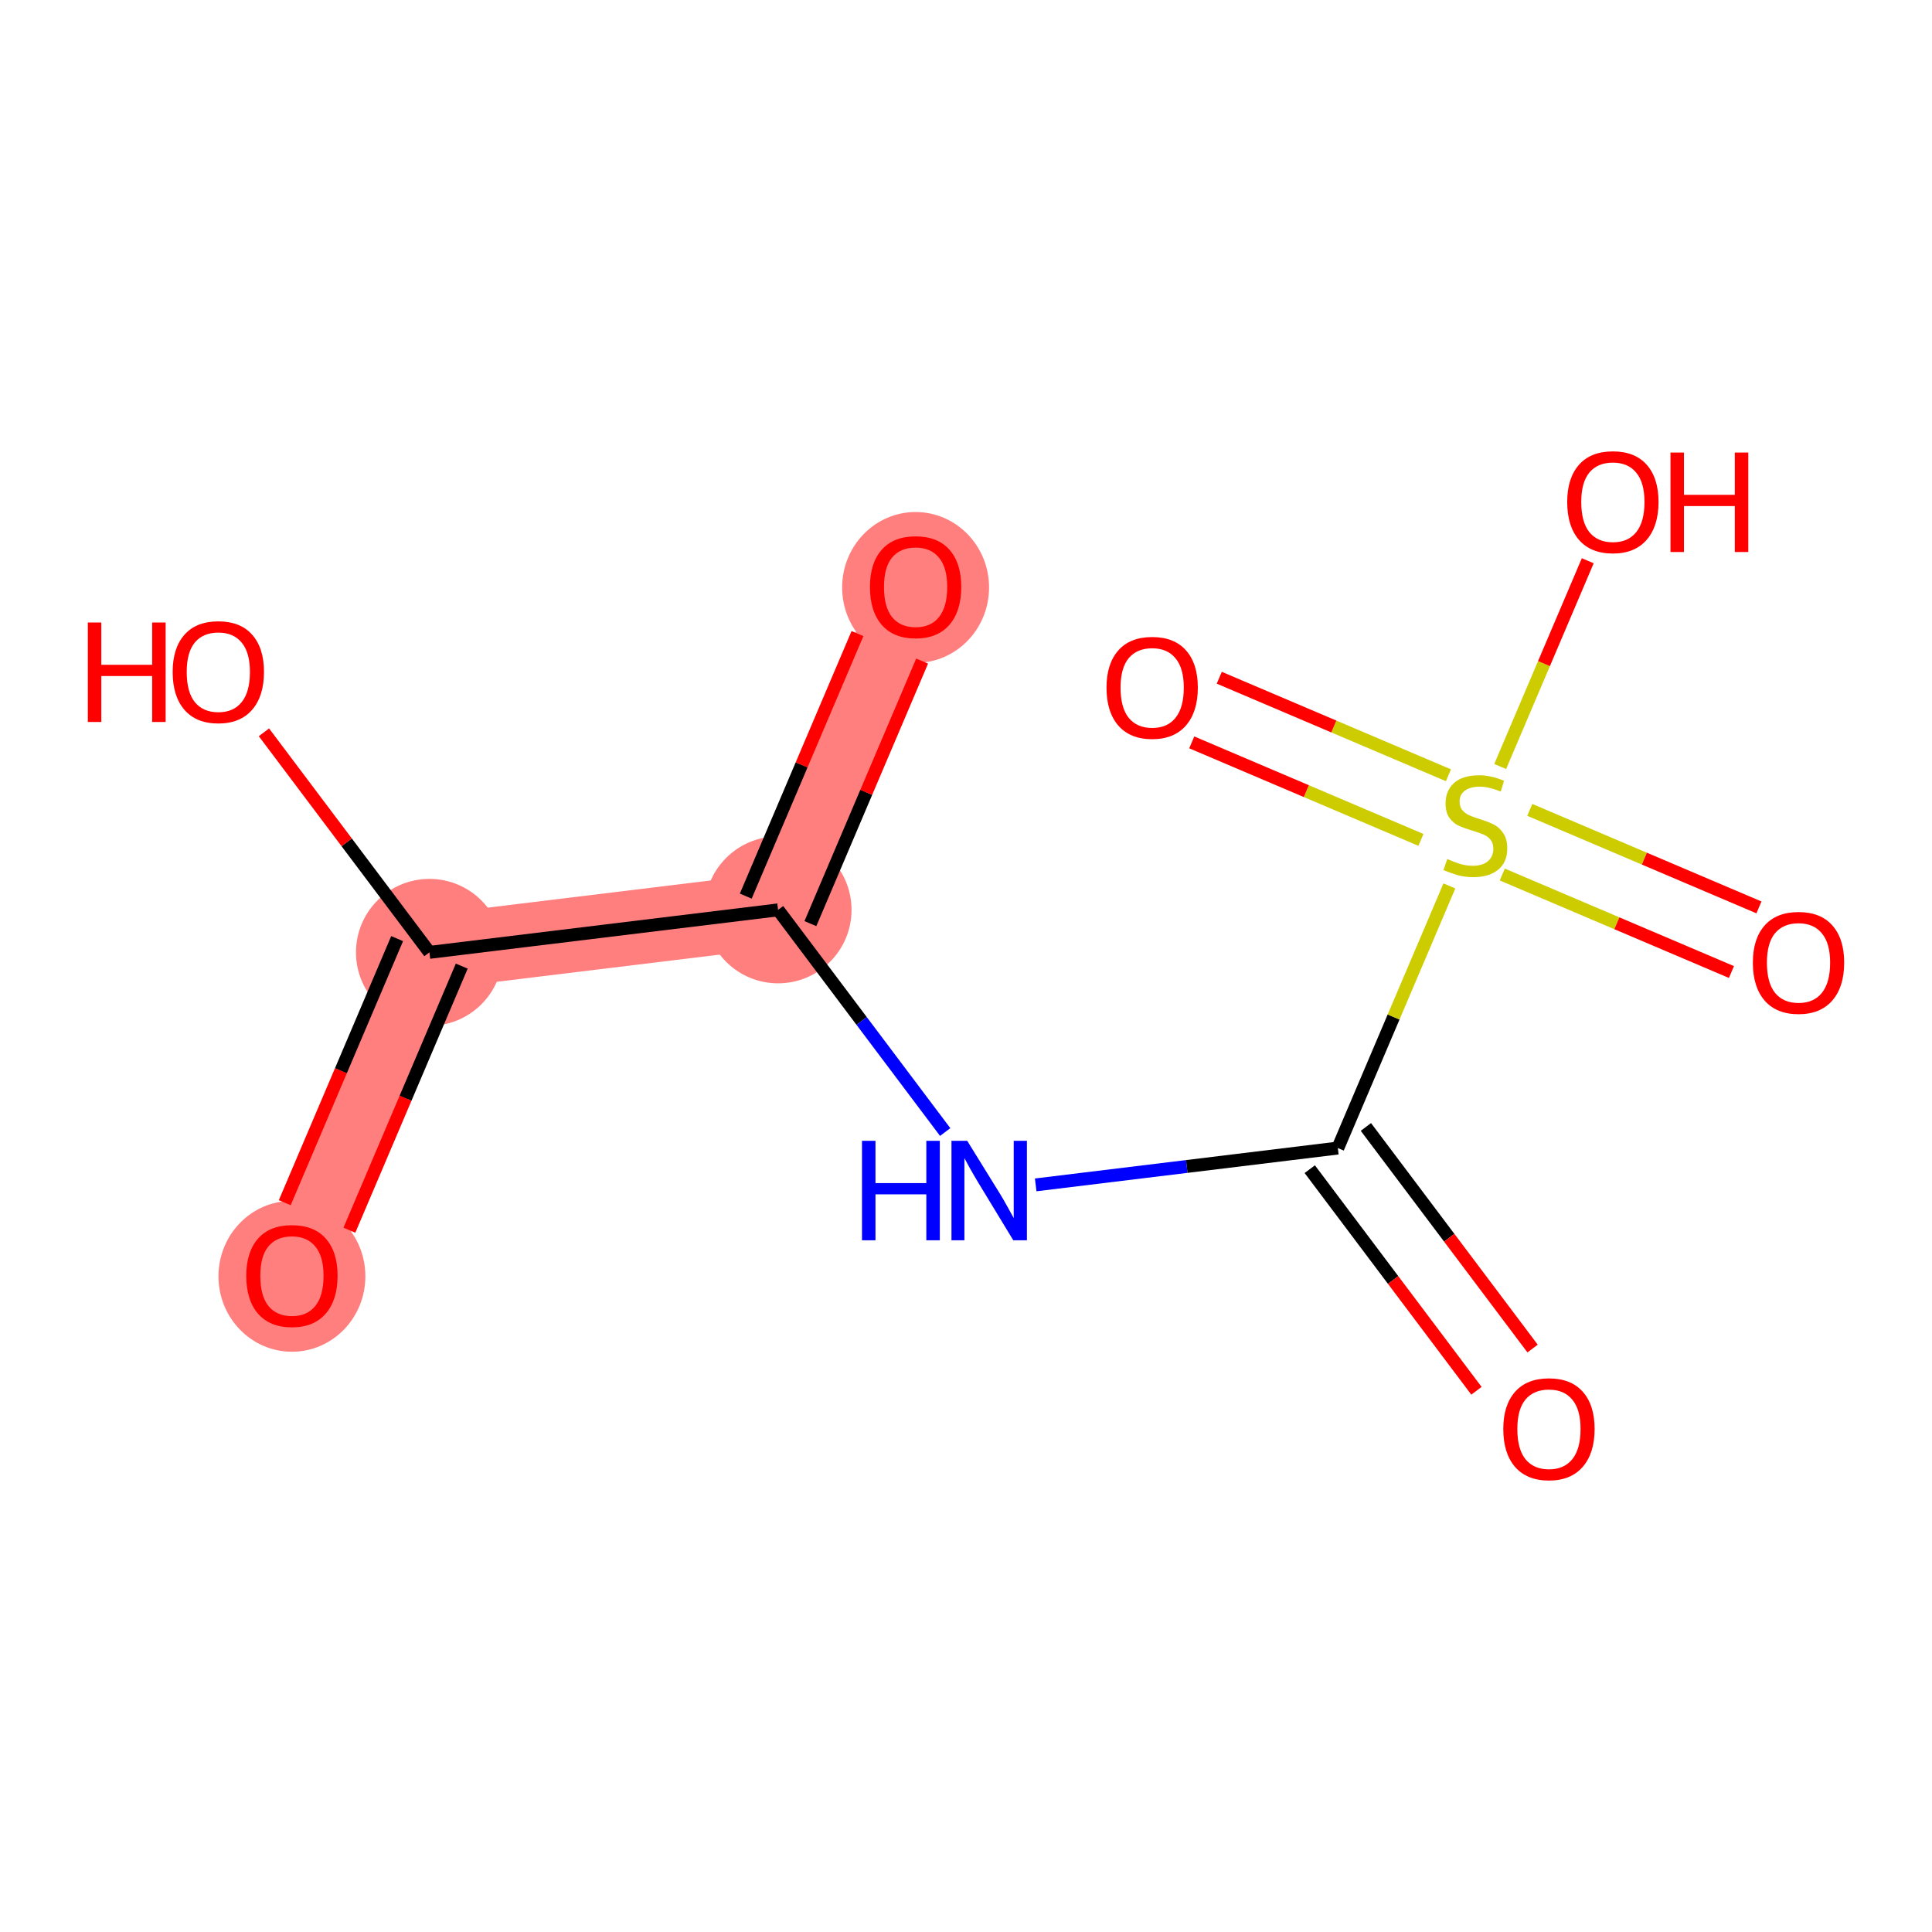 <?xml version='1.0' encoding='iso-8859-1'?>
<svg version='1.1' baseProfile='full'
              xmlns='http://www.w3.org/2000/svg'
                      xmlns:rdkit='http://www.rdkit.org/xml'
                      xmlns:xlink='http://www.w3.org/1999/xlink'
                  xml:space='preserve'
width='300px' height='300px' viewBox='0 0 300 300'>
<!-- END OF HEADER -->
<rect style='opacity:1.0;fill:#FFFFFF;stroke:none' width='300' height='300' x='0' y='0'> </rect>
<rect style='opacity:1.0;fill:#FFFFFF;stroke:none' width='300' height='300' x='0' y='0'> </rect>
<path d='M 45.33,198.064 L 66.684,147.882' style='fill:none;fill-rule:evenodd;stroke:#FF7F7F;stroke-width:11.6px;stroke-linecap:butt;stroke-linejoin:miter;stroke-opacity:1' />
<path d='M 66.684,147.882 L 120.82,141.284' style='fill:none;fill-rule:evenodd;stroke:#FF7F7F;stroke-width:11.6px;stroke-linecap:butt;stroke-linejoin:miter;stroke-opacity:1' />
<path d='M 120.82,141.284 L 142.174,91.102' style='fill:none;fill-rule:evenodd;stroke:#FF7F7F;stroke-width:11.6px;stroke-linecap:butt;stroke-linejoin:miter;stroke-opacity:1' />
<ellipse cx='45.33' cy='198.184' rx='10.907' ry='11.214'  style='fill:#FF7F7F;fill-rule:evenodd;stroke:#FF7F7F;stroke-width:1.0px;stroke-linecap:butt;stroke-linejoin:miter;stroke-opacity:1' />
<ellipse cx='66.684' cy='147.882' rx='10.907' ry='10.907'  style='fill:#FF7F7F;fill-rule:evenodd;stroke:#FF7F7F;stroke-width:1.0px;stroke-linecap:butt;stroke-linejoin:miter;stroke-opacity:1' />
<ellipse cx='120.82' cy='141.284' rx='10.907' ry='10.907'  style='fill:#FF7F7F;fill-rule:evenodd;stroke:#FF7F7F;stroke-width:1.0px;stroke-linecap:butt;stroke-linejoin:miter;stroke-opacity:1' />
<ellipse cx='142.174' cy='91.222' rx='10.907' ry='11.214'  style='fill:#FF7F7F;fill-rule:evenodd;stroke:#FF7F7F;stroke-width:1.0px;stroke-linecap:butt;stroke-linejoin:miter;stroke-opacity:1' />
<path class='bond-0 atom-0 atom-1' d='M 54.252,191.027 L 62.977,170.522' style='fill:none;fill-rule:evenodd;stroke:#FF0000;stroke-width:2.0px;stroke-linecap:butt;stroke-linejoin:miter;stroke-opacity:1' />
<path class='bond-0 atom-0 atom-1' d='M 62.977,170.522 L 71.702,150.018' style='fill:none;fill-rule:evenodd;stroke:#000000;stroke-width:2.0px;stroke-linecap:butt;stroke-linejoin:miter;stroke-opacity:1' />
<path class='bond-0 atom-0 atom-1' d='M 44.215,186.756 L 52.941,166.251' style='fill:none;fill-rule:evenodd;stroke:#FF0000;stroke-width:2.0px;stroke-linecap:butt;stroke-linejoin:miter;stroke-opacity:1' />
<path class='bond-0 atom-0 atom-1' d='M 52.941,166.251 L 61.666,145.747' style='fill:none;fill-rule:evenodd;stroke:#000000;stroke-width:2.0px;stroke-linecap:butt;stroke-linejoin:miter;stroke-opacity:1' />
<path class='bond-1 atom-1 atom-2' d='M 66.684,147.882 L 53.833,130.797' style='fill:none;fill-rule:evenodd;stroke:#000000;stroke-width:2.0px;stroke-linecap:butt;stroke-linejoin:miter;stroke-opacity:1' />
<path class='bond-1 atom-1 atom-2' d='M 53.833,130.797 L 40.982,113.711' style='fill:none;fill-rule:evenodd;stroke:#FF0000;stroke-width:2.0px;stroke-linecap:butt;stroke-linejoin:miter;stroke-opacity:1' />
<path class='bond-2 atom-1 atom-3' d='M 66.684,147.882 L 120.82,141.284' style='fill:none;fill-rule:evenodd;stroke:#000000;stroke-width:2.0px;stroke-linecap:butt;stroke-linejoin:miter;stroke-opacity:1' />
<path class='bond-3 atom-3 atom-4' d='M 125.838,143.42 L 134.512,123.035' style='fill:none;fill-rule:evenodd;stroke:#000000;stroke-width:2.0px;stroke-linecap:butt;stroke-linejoin:miter;stroke-opacity:1' />
<path class='bond-3 atom-3 atom-4' d='M 134.512,123.035 L 143.187,102.65' style='fill:none;fill-rule:evenodd;stroke:#FF0000;stroke-width:2.0px;stroke-linecap:butt;stroke-linejoin:miter;stroke-opacity:1' />
<path class='bond-3 atom-3 atom-4' d='M 115.802,139.149 L 124.476,118.764' style='fill:none;fill-rule:evenodd;stroke:#000000;stroke-width:2.0px;stroke-linecap:butt;stroke-linejoin:miter;stroke-opacity:1' />
<path class='bond-3 atom-3 atom-4' d='M 124.476,118.764 L 133.15,98.38' style='fill:none;fill-rule:evenodd;stroke:#FF0000;stroke-width:2.0px;stroke-linecap:butt;stroke-linejoin:miter;stroke-opacity:1' />
<path class='bond-4 atom-3 atom-5' d='M 120.82,141.284 L 133.794,158.533' style='fill:none;fill-rule:evenodd;stroke:#000000;stroke-width:2.0px;stroke-linecap:butt;stroke-linejoin:miter;stroke-opacity:1' />
<path class='bond-4 atom-3 atom-5' d='M 133.794,158.533 L 146.768,175.782' style='fill:none;fill-rule:evenodd;stroke:#0000FF;stroke-width:2.0px;stroke-linecap:butt;stroke-linejoin:miter;stroke-opacity:1' />
<path class='bond-5 atom-5 atom-6' d='M 160.823,183.988 L 184.28,181.129' style='fill:none;fill-rule:evenodd;stroke:#0000FF;stroke-width:2.0px;stroke-linecap:butt;stroke-linejoin:miter;stroke-opacity:1' />
<path class='bond-5 atom-5 atom-6' d='M 184.28,181.129 L 207.738,178.27' style='fill:none;fill-rule:evenodd;stroke:#000000;stroke-width:2.0px;stroke-linecap:butt;stroke-linejoin:miter;stroke-opacity:1' />
<path class='bond-6 atom-6 atom-7' d='M 203.38,181.548 L 216.321,198.754' style='fill:none;fill-rule:evenodd;stroke:#000000;stroke-width:2.0px;stroke-linecap:butt;stroke-linejoin:miter;stroke-opacity:1' />
<path class='bond-6 atom-6 atom-7' d='M 216.321,198.754 L 229.262,215.959' style='fill:none;fill-rule:evenodd;stroke:#FF0000;stroke-width:2.0px;stroke-linecap:butt;stroke-linejoin:miter;stroke-opacity:1' />
<path class='bond-6 atom-6 atom-7' d='M 212.096,174.992 L 225.038,192.197' style='fill:none;fill-rule:evenodd;stroke:#000000;stroke-width:2.0px;stroke-linecap:butt;stroke-linejoin:miter;stroke-opacity:1' />
<path class='bond-6 atom-6 atom-7' d='M 225.038,192.197 L 237.979,209.403' style='fill:none;fill-rule:evenodd;stroke:#FF0000;stroke-width:2.0px;stroke-linecap:butt;stroke-linejoin:miter;stroke-opacity:1' />
<path class='bond-7 atom-6 atom-8' d='M 207.738,178.27 L 216.398,157.918' style='fill:none;fill-rule:evenodd;stroke:#000000;stroke-width:2.0px;stroke-linecap:butt;stroke-linejoin:miter;stroke-opacity:1' />
<path class='bond-7 atom-6 atom-8' d='M 216.398,157.918 L 225.058,137.566' style='fill:none;fill-rule:evenodd;stroke:#CCCC00;stroke-width:2.0px;stroke-linecap:butt;stroke-linejoin:miter;stroke-opacity:1' />
<path class='bond-8 atom-8 atom-9' d='M 233.272,135.794 L 251.064,143.365' style='fill:none;fill-rule:evenodd;stroke:#CCCC00;stroke-width:2.0px;stroke-linecap:butt;stroke-linejoin:miter;stroke-opacity:1' />
<path class='bond-8 atom-8 atom-9' d='M 251.064,143.365 L 268.857,150.936' style='fill:none;fill-rule:evenodd;stroke:#FF0000;stroke-width:2.0px;stroke-linecap:butt;stroke-linejoin:miter;stroke-opacity:1' />
<path class='bond-8 atom-8 atom-9' d='M 237.543,125.757 L 255.335,133.328' style='fill:none;fill-rule:evenodd;stroke:#CCCC00;stroke-width:2.0px;stroke-linecap:butt;stroke-linejoin:miter;stroke-opacity:1' />
<path class='bond-8 atom-8 atom-9' d='M 255.335,133.328 L 273.128,140.9' style='fill:none;fill-rule:evenodd;stroke:#FF0000;stroke-width:2.0px;stroke-linecap:butt;stroke-linejoin:miter;stroke-opacity:1' />
<path class='bond-9 atom-8 atom-10' d='M 224.912,120.382 L 207.119,112.811' style='fill:none;fill-rule:evenodd;stroke:#CCCC00;stroke-width:2.0px;stroke-linecap:butt;stroke-linejoin:miter;stroke-opacity:1' />
<path class='bond-9 atom-8 atom-10' d='M 207.119,112.811 L 189.327,105.24' style='fill:none;fill-rule:evenodd;stroke:#FF0000;stroke-width:2.0px;stroke-linecap:butt;stroke-linejoin:miter;stroke-opacity:1' />
<path class='bond-9 atom-8 atom-10' d='M 220.641,130.419 L 202.849,122.848' style='fill:none;fill-rule:evenodd;stroke:#CCCC00;stroke-width:2.0px;stroke-linecap:butt;stroke-linejoin:miter;stroke-opacity:1' />
<path class='bond-9 atom-8 atom-10' d='M 202.849,122.848 L 185.056,115.276' style='fill:none;fill-rule:evenodd;stroke:#FF0000;stroke-width:2.0px;stroke-linecap:butt;stroke-linejoin:miter;stroke-opacity:1' />
<path class='bond-10 atom-8 atom-11' d='M 232.949,119.024 L 239.747,103.048' style='fill:none;fill-rule:evenodd;stroke:#CCCC00;stroke-width:2.0px;stroke-linecap:butt;stroke-linejoin:miter;stroke-opacity:1' />
<path class='bond-10 atom-8 atom-11' d='M 239.747,103.048 L 246.545,87.073' style='fill:none;fill-rule:evenodd;stroke:#FF0000;stroke-width:2.0px;stroke-linecap:butt;stroke-linejoin:miter;stroke-opacity:1' />
<path  class='atom-0' d='M 38.241 198.108
Q 38.241 194.4, 40.073 192.327
Q 41.906 190.255, 45.33 190.255
Q 48.755 190.255, 50.588 192.327
Q 52.42 194.4, 52.42 198.108
Q 52.42 201.86, 50.566 203.998
Q 48.712 206.114, 45.33 206.114
Q 41.927 206.114, 40.073 203.998
Q 38.241 201.882, 38.241 198.108
M 45.33 204.369
Q 47.686 204.369, 48.952 202.798
Q 50.239 201.206, 50.239 198.108
Q 50.239 195.076, 48.952 193.549
Q 47.686 192, 45.33 192
Q 42.974 192, 41.687 193.527
Q 40.422 195.054, 40.422 198.108
Q 40.422 201.227, 41.687 202.798
Q 42.974 204.369, 45.33 204.369
' fill='#FF0000'/>
<path  class='atom-2' d='M 13.636 96.663
L 15.731 96.663
L 15.731 103.229
L 23.627 103.229
L 23.627 96.663
L 25.722 96.663
L 25.722 112.108
L 23.627 112.108
L 23.627 104.975
L 15.731 104.975
L 15.731 112.108
L 13.636 112.108
L 13.636 96.663
' fill='#FF0000'/>
<path  class='atom-2' d='M 26.812 104.342
Q 26.812 100.633, 28.645 98.561
Q 30.477 96.489, 33.902 96.489
Q 37.327 96.489, 39.159 98.561
Q 40.992 100.633, 40.992 104.342
Q 40.992 108.094, 39.138 110.232
Q 37.283 112.348, 33.902 112.348
Q 30.499 112.348, 28.645 110.232
Q 26.812 108.116, 26.812 104.342
M 33.902 110.603
Q 36.258 110.603, 37.523 109.032
Q 38.81 107.44, 38.81 104.342
Q 38.81 101.31, 37.523 99.783
Q 36.258 98.234, 33.902 98.234
Q 31.546 98.234, 30.259 99.761
Q 28.994 101.288, 28.994 104.342
Q 28.994 107.461, 30.259 109.032
Q 31.546 110.603, 33.902 110.603
' fill='#FF0000'/>
<path  class='atom-4' d='M 135.084 91.146
Q 135.084 87.437, 136.917 85.365
Q 138.749 83.293, 142.174 83.293
Q 145.599 83.293, 147.431 85.365
Q 149.264 87.437, 149.264 91.146
Q 149.264 94.898, 147.409 97.036
Q 145.555 99.152, 142.174 99.152
Q 138.771 99.152, 136.917 97.036
Q 135.084 94.92, 135.084 91.146
M 142.174 97.406
Q 144.53 97.406, 145.795 95.836
Q 147.082 94.243, 147.082 91.146
Q 147.082 88.114, 145.795 86.587
Q 144.53 85.038, 142.174 85.038
Q 139.818 85.038, 138.531 86.565
Q 137.266 88.092, 137.266 91.146
Q 137.266 94.265, 138.531 95.836
Q 139.818 97.406, 142.174 97.406
' fill='#FF0000'/>
<path  class='atom-5' d='M 133.849 177.146
L 135.943 177.146
L 135.943 183.712
L 143.84 183.712
L 143.84 177.146
L 145.934 177.146
L 145.934 192.591
L 143.84 192.591
L 143.84 185.457
L 135.943 185.457
L 135.943 192.591
L 133.849 192.591
L 133.849 177.146
' fill='#0000FF'/>
<path  class='atom-5' d='M 150.188 177.146
L 155.249 185.326
Q 155.751 186.133, 156.558 187.595
Q 157.365 189.057, 157.409 189.144
L 157.409 177.146
L 159.459 177.146
L 159.459 192.591
L 157.343 192.591
L 151.911 183.647
Q 151.279 182.599, 150.603 181.4
Q 149.948 180.2, 149.752 179.829
L 149.752 192.591
L 147.745 192.591
L 147.745 177.146
L 150.188 177.146
' fill='#0000FF'/>
<path  class='atom-7' d='M 233.43 221.898
Q 233.43 218.189, 235.263 216.117
Q 237.095 214.044, 240.52 214.044
Q 243.945 214.044, 245.777 216.117
Q 247.61 218.189, 247.61 221.898
Q 247.61 225.65, 245.756 227.788
Q 243.901 229.904, 240.52 229.904
Q 237.117 229.904, 235.263 227.788
Q 233.43 225.672, 233.43 221.898
M 240.52 228.159
Q 242.876 228.159, 244.141 226.588
Q 245.428 224.995, 245.428 221.898
Q 245.428 218.866, 244.141 217.338
Q 242.876 215.79, 240.52 215.79
Q 238.164 215.79, 236.877 217.317
Q 235.612 218.844, 235.612 221.898
Q 235.612 225.017, 236.877 226.588
Q 238.164 228.159, 240.52 228.159
' fill='#FF0000'/>
<path  class='atom-8' d='M 224.729 133.389
Q 224.903 133.454, 225.623 133.76
Q 226.343 134.065, 227.128 134.262
Q 227.936 134.436, 228.721 134.436
Q 230.183 134.436, 231.033 133.738
Q 231.884 133.018, 231.884 131.775
Q 231.884 130.924, 231.448 130.4
Q 231.033 129.877, 230.379 129.593
Q 229.724 129.31, 228.634 128.982
Q 227.259 128.568, 226.43 128.175
Q 225.623 127.783, 225.034 126.954
Q 224.467 126.125, 224.467 124.729
Q 224.467 122.787, 225.776 121.587
Q 227.107 120.387, 229.724 120.387
Q 231.513 120.387, 233.542 121.238
L 233.04 122.918
Q 231.186 122.154, 229.79 122.154
Q 228.285 122.154, 227.456 122.787
Q 226.627 123.398, 226.649 124.467
Q 226.649 125.296, 227.063 125.797
Q 227.499 126.299, 228.11 126.583
Q 228.743 126.866, 229.79 127.194
Q 231.186 127.63, 232.015 128.066
Q 232.844 128.502, 233.433 129.397
Q 234.044 130.269, 234.044 131.775
Q 234.044 133.913, 232.604 135.069
Q 231.186 136.203, 228.808 136.203
Q 227.434 136.203, 226.387 135.898
Q 225.362 135.614, 224.14 135.112
L 224.729 133.389
' fill='#CCCC00'/>
<path  class='atom-9' d='M 272.184 149.485
Q 272.184 145.777, 274.017 143.705
Q 275.849 141.632, 279.274 141.632
Q 282.699 141.632, 284.531 143.705
Q 286.364 145.777, 286.364 149.485
Q 286.364 153.238, 284.509 155.375
Q 282.655 157.491, 279.274 157.491
Q 275.871 157.491, 274.017 155.375
Q 272.184 153.259, 272.184 149.485
M 279.274 155.746
Q 281.63 155.746, 282.895 154.176
Q 284.182 152.583, 284.182 149.485
Q 284.182 146.453, 282.895 144.926
Q 281.63 143.377, 279.274 143.377
Q 276.918 143.377, 275.631 144.904
Q 274.366 146.431, 274.366 149.485
Q 274.366 152.605, 275.631 154.176
Q 276.918 155.746, 279.274 155.746
' fill='#FF0000'/>
<path  class='atom-10' d='M 171.82 106.778
Q 171.82 103.069, 173.652 100.997
Q 175.485 98.925, 178.91 98.925
Q 182.335 98.925, 184.167 100.997
Q 185.999 103.069, 185.999 106.778
Q 185.999 110.53, 184.145 112.668
Q 182.291 114.784, 178.91 114.784
Q 175.507 114.784, 173.652 112.668
Q 171.82 110.552, 171.82 106.778
M 178.91 113.039
Q 181.266 113.039, 182.531 111.468
Q 183.818 109.875, 183.818 106.778
Q 183.818 103.746, 182.531 102.219
Q 181.266 100.67, 178.91 100.67
Q 176.554 100.67, 175.267 102.197
Q 174.001 103.724, 174.001 106.778
Q 174.001 109.897, 175.267 111.468
Q 176.554 113.039, 178.91 113.039
' fill='#FF0000'/>
<path  class='atom-11' d='M 243.356 77.95
Q 243.356 74.241, 245.188 72.169
Q 247.021 70.096, 250.446 70.096
Q 253.871 70.096, 255.703 72.169
Q 257.535 74.241, 257.535 77.95
Q 257.535 81.702, 255.681 83.84
Q 253.827 85.956, 250.446 85.956
Q 247.043 85.956, 245.188 83.84
Q 243.356 81.724, 243.356 77.95
M 250.446 84.21
Q 252.802 84.21, 254.067 82.64
Q 255.354 81.047, 255.354 77.95
Q 255.354 74.917, 254.067 73.39
Q 252.802 71.841, 250.446 71.841
Q 248.09 71.841, 246.803 73.368
Q 245.537 74.895, 245.537 77.95
Q 245.537 81.069, 246.803 82.64
Q 248.09 84.21, 250.446 84.21
' fill='#FF0000'/>
<path  class='atom-11' d='M 259.39 70.271
L 261.484 70.271
L 261.484 76.837
L 269.381 76.837
L 269.381 70.271
L 271.475 70.271
L 271.475 85.716
L 269.381 85.716
L 269.381 78.582
L 261.484 78.582
L 261.484 85.716
L 259.39 85.716
L 259.39 70.271
' fill='#FF0000'/>
</svg>
